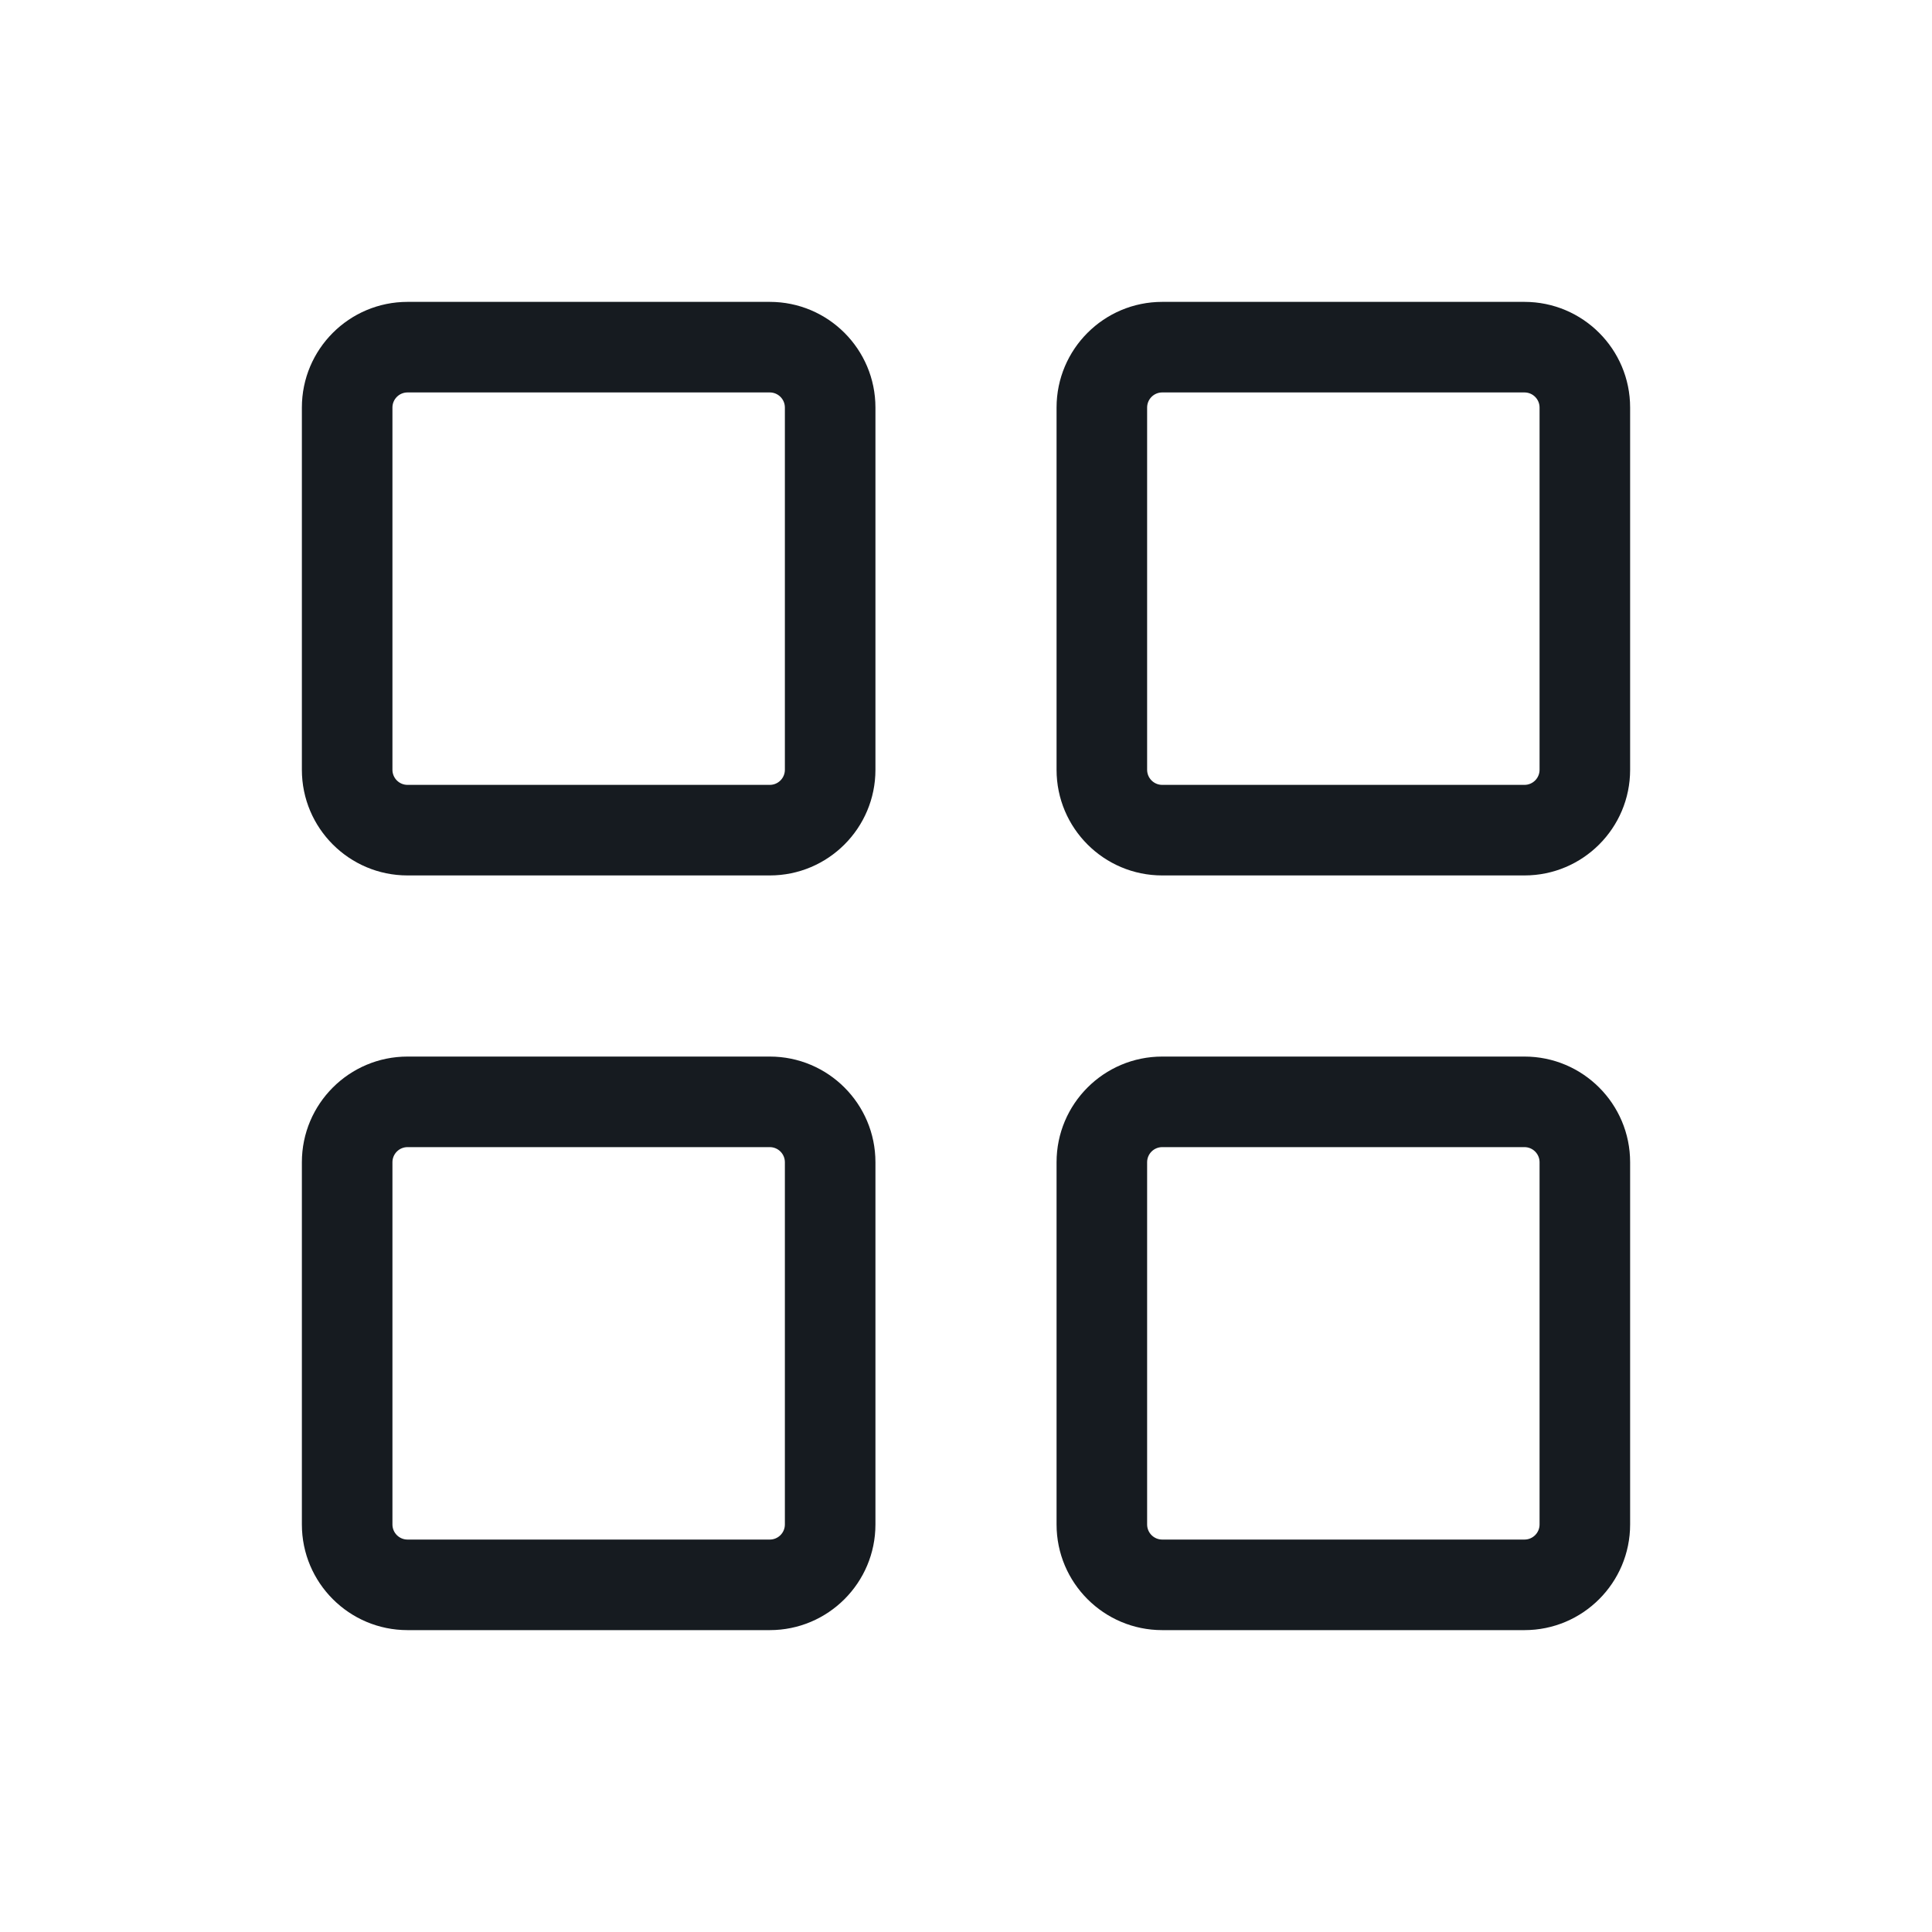 <svg width="32" height="32" viewBox="0 0 32 32" fill="none" xmlns="http://www.w3.org/2000/svg">
<path fill-rule="evenodd" clip-rule="evenodd" d="M12.75 17.5C13.716 17.5 14.5 18.284 14.5 19.25V25.25C14.5 26.216 13.716 27 12.75 27H6.75C5.784 27 5 26.216 5 25.25V19.25C5 18.284 5.784 17.5 6.75 17.5H12.75ZM6.75 19C6.612 19 6.5 19.112 6.5 19.25V25.25C6.5 25.388 6.612 25.5 6.75 25.5H12.75C12.888 25.5 13 25.388 13 25.25V19.25C13 19.112 12.888 19 12.75 19H6.75Z" fill="#161B20"/>
<path fill-rule="evenodd" clip-rule="evenodd" d="M25.25 17.5C26.216 17.5 27 18.284 27 19.25V25.25C27 26.216 26.216 27 25.25 27H19.25C18.284 27 17.5 26.216 17.5 25.25V19.25C17.5 18.284 18.284 17.5 19.25 17.5H25.25ZM19.25 19C19.112 19 19 19.112 19 19.25V25.25C19 25.388 19.112 25.5 19.25 25.5H25.25C25.388 25.5 25.5 25.388 25.5 25.25V19.25C25.5 19.112 25.388 19 25.25 19H19.25Z" fill="#161B20"/>
<path fill-rule="evenodd" clip-rule="evenodd" d="M12.75 5C13.716 5 14.5 5.784 14.5 6.75V12.75C14.5 13.716 13.716 14.5 12.75 14.5H6.75C5.784 14.5 5 13.716 5 12.75V6.75C5 5.784 5.784 5 6.75 5H12.75ZM6.75 6.5C6.612 6.5 6.5 6.612 6.5 6.75V12.75C6.5 12.888 6.612 13 6.75 13H12.75C12.888 13 13 12.888 13 12.75V6.75C13 6.612 12.888 6.5 12.75 6.5H6.75Z" fill="#161B20"/>
<path fill-rule="evenodd" clip-rule="evenodd" d="M25.25 5C26.216 5 27 5.784 27 6.75V12.75C27 13.716 26.216 14.5 25.25 14.5H19.25C18.284 14.5 17.5 13.716 17.5 12.75V6.75C17.5 5.784 18.284 5 19.25 5H25.25ZM19.25 6.5C19.112 6.5 19 6.612 19 6.75V12.75C19 12.888 19.112 13 19.25 13H25.25C25.388 13 25.5 12.888 25.5 12.75V6.75C25.5 6.612 25.388 6.5 25.25 6.5H19.25Z" fill="#161B20"/>
</svg>
